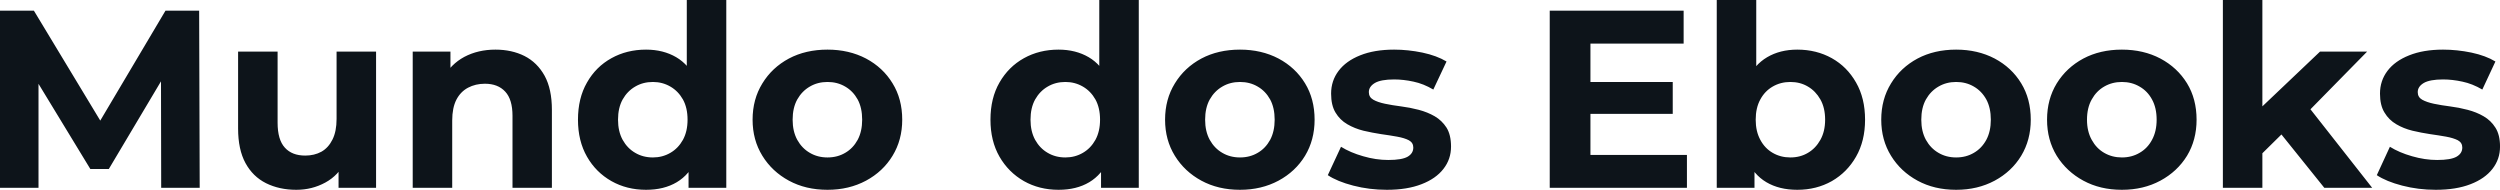 <svg fill="#0d141a" viewBox="0 0 227.217 17.25" height="100%" width="100%" xmlns="http://www.w3.org/2000/svg"><path preserveAspectRatio="none" d="M3.50 17.07L0 17.07L0 0.97L3.08 0.97L9.94 12.33L8.30 12.33L15.04 0.97L18.10 0.97L18.15 17.07L14.65 17.07L14.63 6.32L15.27 6.32L9.89 15.36L8.21 15.36L2.71 6.32L3.50 6.32L3.50 17.07ZM26.93 17.25L26.93 17.25Q25.39 17.25 24.18 16.65Q22.98 16.05 22.31 14.82Q21.64 13.59 21.64 11.68L21.64 11.68L21.64 4.69L25.23 4.69L25.23 11.15Q25.23 12.70 25.89 13.42Q26.54 14.14 27.74 14.14L27.74 14.14Q28.57 14.14 29.21 13.79Q29.85 13.43 30.22 12.68Q30.59 11.94 30.59 10.81L30.59 10.81L30.59 4.69L34.18 4.69L34.18 17.07L30.77 17.07L30.77 13.66L31.40 14.65Q30.77 15.94 29.57 16.59Q28.36 17.25 26.93 17.25ZM45.03 4.51L45.03 4.51Q46.51 4.51 47.67 5.09Q48.83 5.68 49.50 6.89Q50.16 8.10 50.16 9.98L50.16 9.98L50.16 17.07L46.58 17.07L46.58 10.53Q46.58 9.04 45.92 8.33Q45.26 7.61 44.07 7.61L44.07 7.61Q43.22 7.61 42.54 7.97Q41.86 8.33 41.48 9.06Q41.10 9.80 41.10 10.95L41.10 10.95L41.10 17.07L37.51 17.07L37.51 4.69L40.94 4.69L40.94 8.12L40.30 7.08Q40.96 5.84 42.20 5.17Q43.45 4.51 45.03 4.51ZM58.72 17.25L58.72 17.25Q56.97 17.25 55.57 16.46Q54.16 15.66 53.35 14.24Q52.53 12.81 52.53 10.88L52.53 10.88Q52.53 8.92 53.35 7.50Q54.16 6.07 55.57 5.29Q56.97 4.51 58.72 4.51L58.72 4.51Q60.28 4.51 61.46 5.20Q62.63 5.89 63.27 7.29Q63.92 8.69 63.92 10.88L63.92 10.88Q63.92 13.04 63.30 14.46Q62.67 15.87 61.51 16.56Q60.35 17.25 58.72 17.25ZM59.34 14.31L59.34 14.31Q60.21 14.31 60.93 13.89Q61.64 13.48 62.07 12.71Q62.49 11.94 62.49 10.88L62.49 10.88Q62.49 9.80 62.07 9.04Q61.64 8.28 60.93 7.87Q60.21 7.45 59.34 7.45L59.34 7.45Q58.44 7.45 57.73 7.87Q57.02 8.28 56.59 9.04Q56.17 9.80 56.17 10.88L56.17 10.88Q56.17 11.94 56.59 12.71Q57.02 13.48 57.73 13.89Q58.44 14.31 59.34 14.31ZM66.01 17.07L62.58 17.07L62.58 14.54L62.65 10.86L62.42 7.20L62.42 0L66.01 0L66.01 17.07ZM75.21 17.25L75.21 17.25Q73.23 17.25 71.70 16.42Q70.17 15.59 69.29 14.16Q68.40 12.72 68.40 10.88L68.40 10.88Q68.40 9.02 69.29 7.58Q70.17 6.14 71.70 5.32Q73.23 4.51 75.21 4.51L75.21 4.51Q77.16 4.51 78.71 5.32Q80.25 6.14 81.12 7.57Q82.00 8.99 82.00 10.88L82.00 10.88Q82.00 12.72 81.12 14.16Q80.25 15.59 78.71 16.42Q77.16 17.25 75.21 17.25ZM75.21 14.31L75.21 14.31Q76.11 14.31 76.82 13.89Q77.53 13.48 77.95 12.71Q78.36 11.94 78.36 10.88L78.36 10.88Q78.36 9.80 77.95 9.04Q77.53 8.28 76.82 7.87Q76.11 7.45 75.21 7.45L75.21 7.45Q74.31 7.45 73.60 7.87Q72.89 8.28 72.46 9.04Q72.04 9.80 72.04 10.88L72.04 10.88Q72.04 11.94 72.46 12.71Q72.89 13.48 73.60 13.89Q74.31 14.31 75.21 14.31ZM96.21 17.25L96.21 17.25Q94.46 17.25 93.06 16.46Q91.66 15.66 90.84 14.24Q90.02 12.81 90.02 10.88L90.02 10.88Q90.02 8.92 90.84 7.50Q91.66 6.07 93.06 5.29Q94.46 4.51 96.21 4.51L96.21 4.51Q97.77 4.51 98.95 5.20Q100.12 5.89 100.76 7.29Q101.41 8.69 101.41 10.88L101.41 10.88Q101.41 13.04 100.79 14.46Q100.16 15.87 99.00 16.56Q97.84 17.25 96.21 17.25ZM96.83 14.31L96.83 14.31Q97.70 14.31 98.42 13.89Q99.13 13.48 99.56 12.71Q99.98 11.94 99.98 10.88L99.98 10.88Q99.98 9.80 99.56 9.04Q99.13 8.28 98.42 7.87Q97.70 7.45 96.83 7.45L96.83 7.45Q95.93 7.45 95.22 7.87Q94.51 8.28 94.08 9.04Q93.66 9.80 93.66 10.88L93.66 10.88Q93.66 11.94 94.08 12.71Q94.51 13.48 95.22 13.89Q95.93 14.31 96.83 14.31ZM103.50 17.07L100.07 17.07L100.07 14.54L100.14 10.86L99.91 7.20L99.91 0L103.50 0L103.50 17.07ZM112.70 17.25L112.70 17.25Q110.72 17.25 109.19 16.42Q107.66 15.59 106.78 14.16Q105.89 12.72 105.89 10.88L105.89 10.88Q105.89 9.02 106.78 7.58Q107.66 6.14 109.19 5.32Q110.72 4.51 112.70 4.51L112.70 4.51Q114.65 4.51 116.20 5.32Q117.74 6.14 118.61 7.57Q119.48 8.99 119.48 10.88L119.48 10.88Q119.48 12.72 118.61 14.16Q117.74 15.59 116.20 16.42Q114.65 17.25 112.70 17.25ZM112.70 14.31L112.70 14.31Q113.60 14.31 114.31 13.89Q115.02 13.48 115.44 12.71Q115.85 11.94 115.85 10.88L115.85 10.88Q115.85 9.80 115.44 9.04Q115.02 8.28 114.31 7.87Q113.60 7.45 112.70 7.45L112.70 7.45Q111.80 7.45 111.09 7.87Q110.38 8.28 109.95 9.04Q109.53 9.80 109.53 10.88L109.53 10.88Q109.53 11.94 109.95 12.71Q110.38 13.48 111.09 13.89Q111.80 14.31 112.70 14.31ZM126.04 17.25L126.04 17.25Q124.45 17.25 122.99 16.87Q121.53 16.49 120.68 15.92L120.68 15.92L121.88 13.34Q122.73 13.87 123.89 14.20Q125.05 14.54 126.18 14.54L126.18 14.54Q127.42 14.54 127.94 14.24Q128.45 13.94 128.45 13.41L128.45 13.41Q128.45 12.97 128.05 12.75Q127.65 12.54 126.98 12.42Q126.32 12.30 125.52 12.19Q124.73 12.07 123.92 11.88Q123.12 11.68 122.45 11.29Q121.78 10.90 121.38 10.23Q120.98 9.57 120.98 8.51L120.98 8.51Q120.98 7.34 121.66 6.44Q122.34 5.54 123.62 5.03Q124.91 4.51 126.71 4.51L126.71 4.51Q127.97 4.51 129.28 4.78Q130.59 5.06 131.47 5.59L131.47 5.59L130.27 8.14Q129.38 7.61 128.47 7.42Q127.56 7.22 126.71 7.22L126.71 7.22Q125.51 7.22 124.96 7.54Q124.41 7.87 124.41 8.37L124.41 8.37Q124.41 8.83 124.81 9.06Q125.21 9.29 125.88 9.43Q126.55 9.57 127.34 9.67Q128.13 9.77 128.94 9.98Q129.74 10.19 130.40 10.57Q131.05 10.95 131.47 11.60Q131.88 12.26 131.88 13.32L131.88 13.32Q131.88 14.47 131.19 15.35Q130.50 16.24 129.20 16.74Q127.90 17.25 126.04 17.25ZM144.28 10.35L144.28 7.45L152.03 7.45L152.03 10.35L144.28 10.35ZM144.55 3.96L144.55 14.08L153.32 14.08L153.32 17.07L140.85 17.07L140.85 0.97L153.02 0.97L153.02 3.96L144.55 3.96ZM163.35 17.25L163.35 17.25Q161.71 17.25 160.54 16.56Q159.37 15.87 158.75 14.46Q158.12 13.04 158.12 10.88L158.12 10.88Q158.12 8.69 158.78 7.29Q159.44 5.89 160.61 5.20Q161.78 4.51 163.35 4.51L163.35 4.51Q165.09 4.51 166.49 5.29Q167.88 6.07 168.69 7.50Q169.51 8.92 169.51 10.88L169.51 10.88Q169.51 12.81 168.69 14.24Q167.88 15.66 166.49 16.46Q165.09 17.25 163.35 17.25ZM159.46 17.07L156.03 17.07L156.03 0L159.62 0L159.62 7.20L159.39 10.86L159.46 14.54L159.46 17.07ZM162.72 14.31L162.72 14.31Q163.62 14.31 164.32 13.89Q165.02 13.48 165.45 12.71Q165.88 11.94 165.88 10.88L165.88 10.88Q165.88 9.80 165.45 9.04Q165.02 8.28 164.32 7.87Q163.62 7.45 162.72 7.45L162.72 7.45Q161.83 7.45 161.11 7.87Q160.40 8.28 159.99 9.04Q159.57 9.80 159.57 10.88L159.57 10.88Q159.57 11.94 159.99 12.71Q160.40 13.48 161.11 13.89Q161.83 14.31 162.72 14.31ZM177.79 17.25L177.79 17.25Q175.81 17.25 174.28 16.42Q172.75 15.59 171.87 14.16Q170.98 12.72 170.98 10.88L170.98 10.88Q170.98 9.02 171.87 7.58Q172.75 6.14 174.28 5.32Q175.81 4.51 177.79 4.51L177.79 4.51Q179.74 4.51 181.29 5.32Q182.83 6.14 183.70 7.57Q184.57 8.99 184.57 10.88L184.57 10.88Q184.57 12.72 183.70 14.16Q182.83 15.59 181.29 16.42Q179.74 17.25 177.79 17.25ZM177.79 14.31L177.79 14.31Q178.69 14.31 179.40 13.89Q180.11 13.48 180.53 12.71Q180.94 11.94 180.94 10.88L180.94 10.88Q180.94 9.80 180.53 9.04Q180.11 8.28 179.40 7.87Q178.69 7.45 177.79 7.45L177.79 7.45Q176.89 7.45 176.18 7.87Q175.47 8.28 175.04 9.04Q174.62 9.80 174.62 10.88L174.62 10.88Q174.62 11.94 175.04 12.71Q175.47 13.48 176.18 13.89Q176.89 14.31 177.79 14.31ZM192.85 17.25L192.85 17.25Q190.88 17.25 189.35 16.42Q187.82 15.59 186.93 14.16Q186.05 12.72 186.05 10.88L186.05 10.88Q186.05 9.02 186.93 7.58Q187.82 6.14 189.35 5.32Q190.88 4.51 192.85 4.51L192.85 4.51Q194.81 4.51 196.35 5.32Q197.89 6.14 198.77 7.57Q199.64 8.99 199.64 10.88L199.64 10.88Q199.64 12.72 198.77 14.16Q197.89 15.59 196.35 16.42Q194.81 17.25 192.85 17.25ZM192.85 14.31L192.85 14.31Q193.75 14.31 194.46 13.89Q195.18 13.48 195.59 12.71Q196.01 11.94 196.01 10.88L196.01 10.88Q196.01 9.80 195.59 9.04Q195.18 8.28 194.46 7.87Q193.75 7.45 192.85 7.45L192.85 7.45Q191.96 7.45 191.24 7.87Q190.53 8.28 190.11 9.04Q189.68 9.80 189.68 10.88L189.68 10.88Q189.68 11.94 190.11 12.71Q190.53 13.48 191.24 13.89Q191.96 14.31 192.85 14.31ZM207.74 11.84L205.00 14.54L205.09 10.17L210.86 4.69L215.14 4.69L209.60 10.33L207.74 11.84ZM205.62 17.07L202.03 17.07L202.03 0L205.62 0L205.62 17.07ZM215.60 17.07L211.25 17.07L207.07 11.87L209.32 9.08L215.60 17.07ZM221.37 17.25L221.37 17.25Q219.79 17.25 218.33 16.87Q216.87 16.49 216.02 15.92L216.02 15.92L217.21 13.34Q218.06 13.87 219.22 14.20Q220.39 14.54 221.51 14.54L221.51 14.54Q222.75 14.54 223.27 14.24Q223.79 13.94 223.79 13.41L223.79 13.41Q223.79 12.97 223.39 12.75Q222.98 12.54 222.32 12.42Q221.65 12.30 220.86 12.19Q220.06 12.07 219.26 11.88Q218.45 11.68 217.79 11.29Q217.12 10.90 216.72 10.23Q216.31 9.57 216.31 8.51L216.31 8.51Q216.31 7.34 216.99 6.44Q217.67 5.54 218.96 5.03Q220.25 4.51 222.04 4.51L222.04 4.51Q223.31 4.51 224.62 4.78Q225.93 5.06 226.80 5.59L226.80 5.59L225.61 8.14Q224.71 7.61 223.80 7.42Q222.89 7.22 222.04 7.22L222.04 7.22Q220.85 7.22 220.29 7.54Q219.74 7.87 219.74 8.37L219.74 8.37Q219.74 8.83 220.14 9.06Q220.55 9.29 221.21 9.43Q221.88 9.57 222.67 9.67Q223.47 9.77 224.27 9.98Q225.08 10.19 225.73 10.57Q226.39 10.95 226.80 11.60Q227.22 12.26 227.22 13.32L227.22 13.32Q227.22 14.47 226.53 15.35Q225.84 16.24 224.54 16.74Q223.24 17.25 221.37 17.25Z"></path></svg>